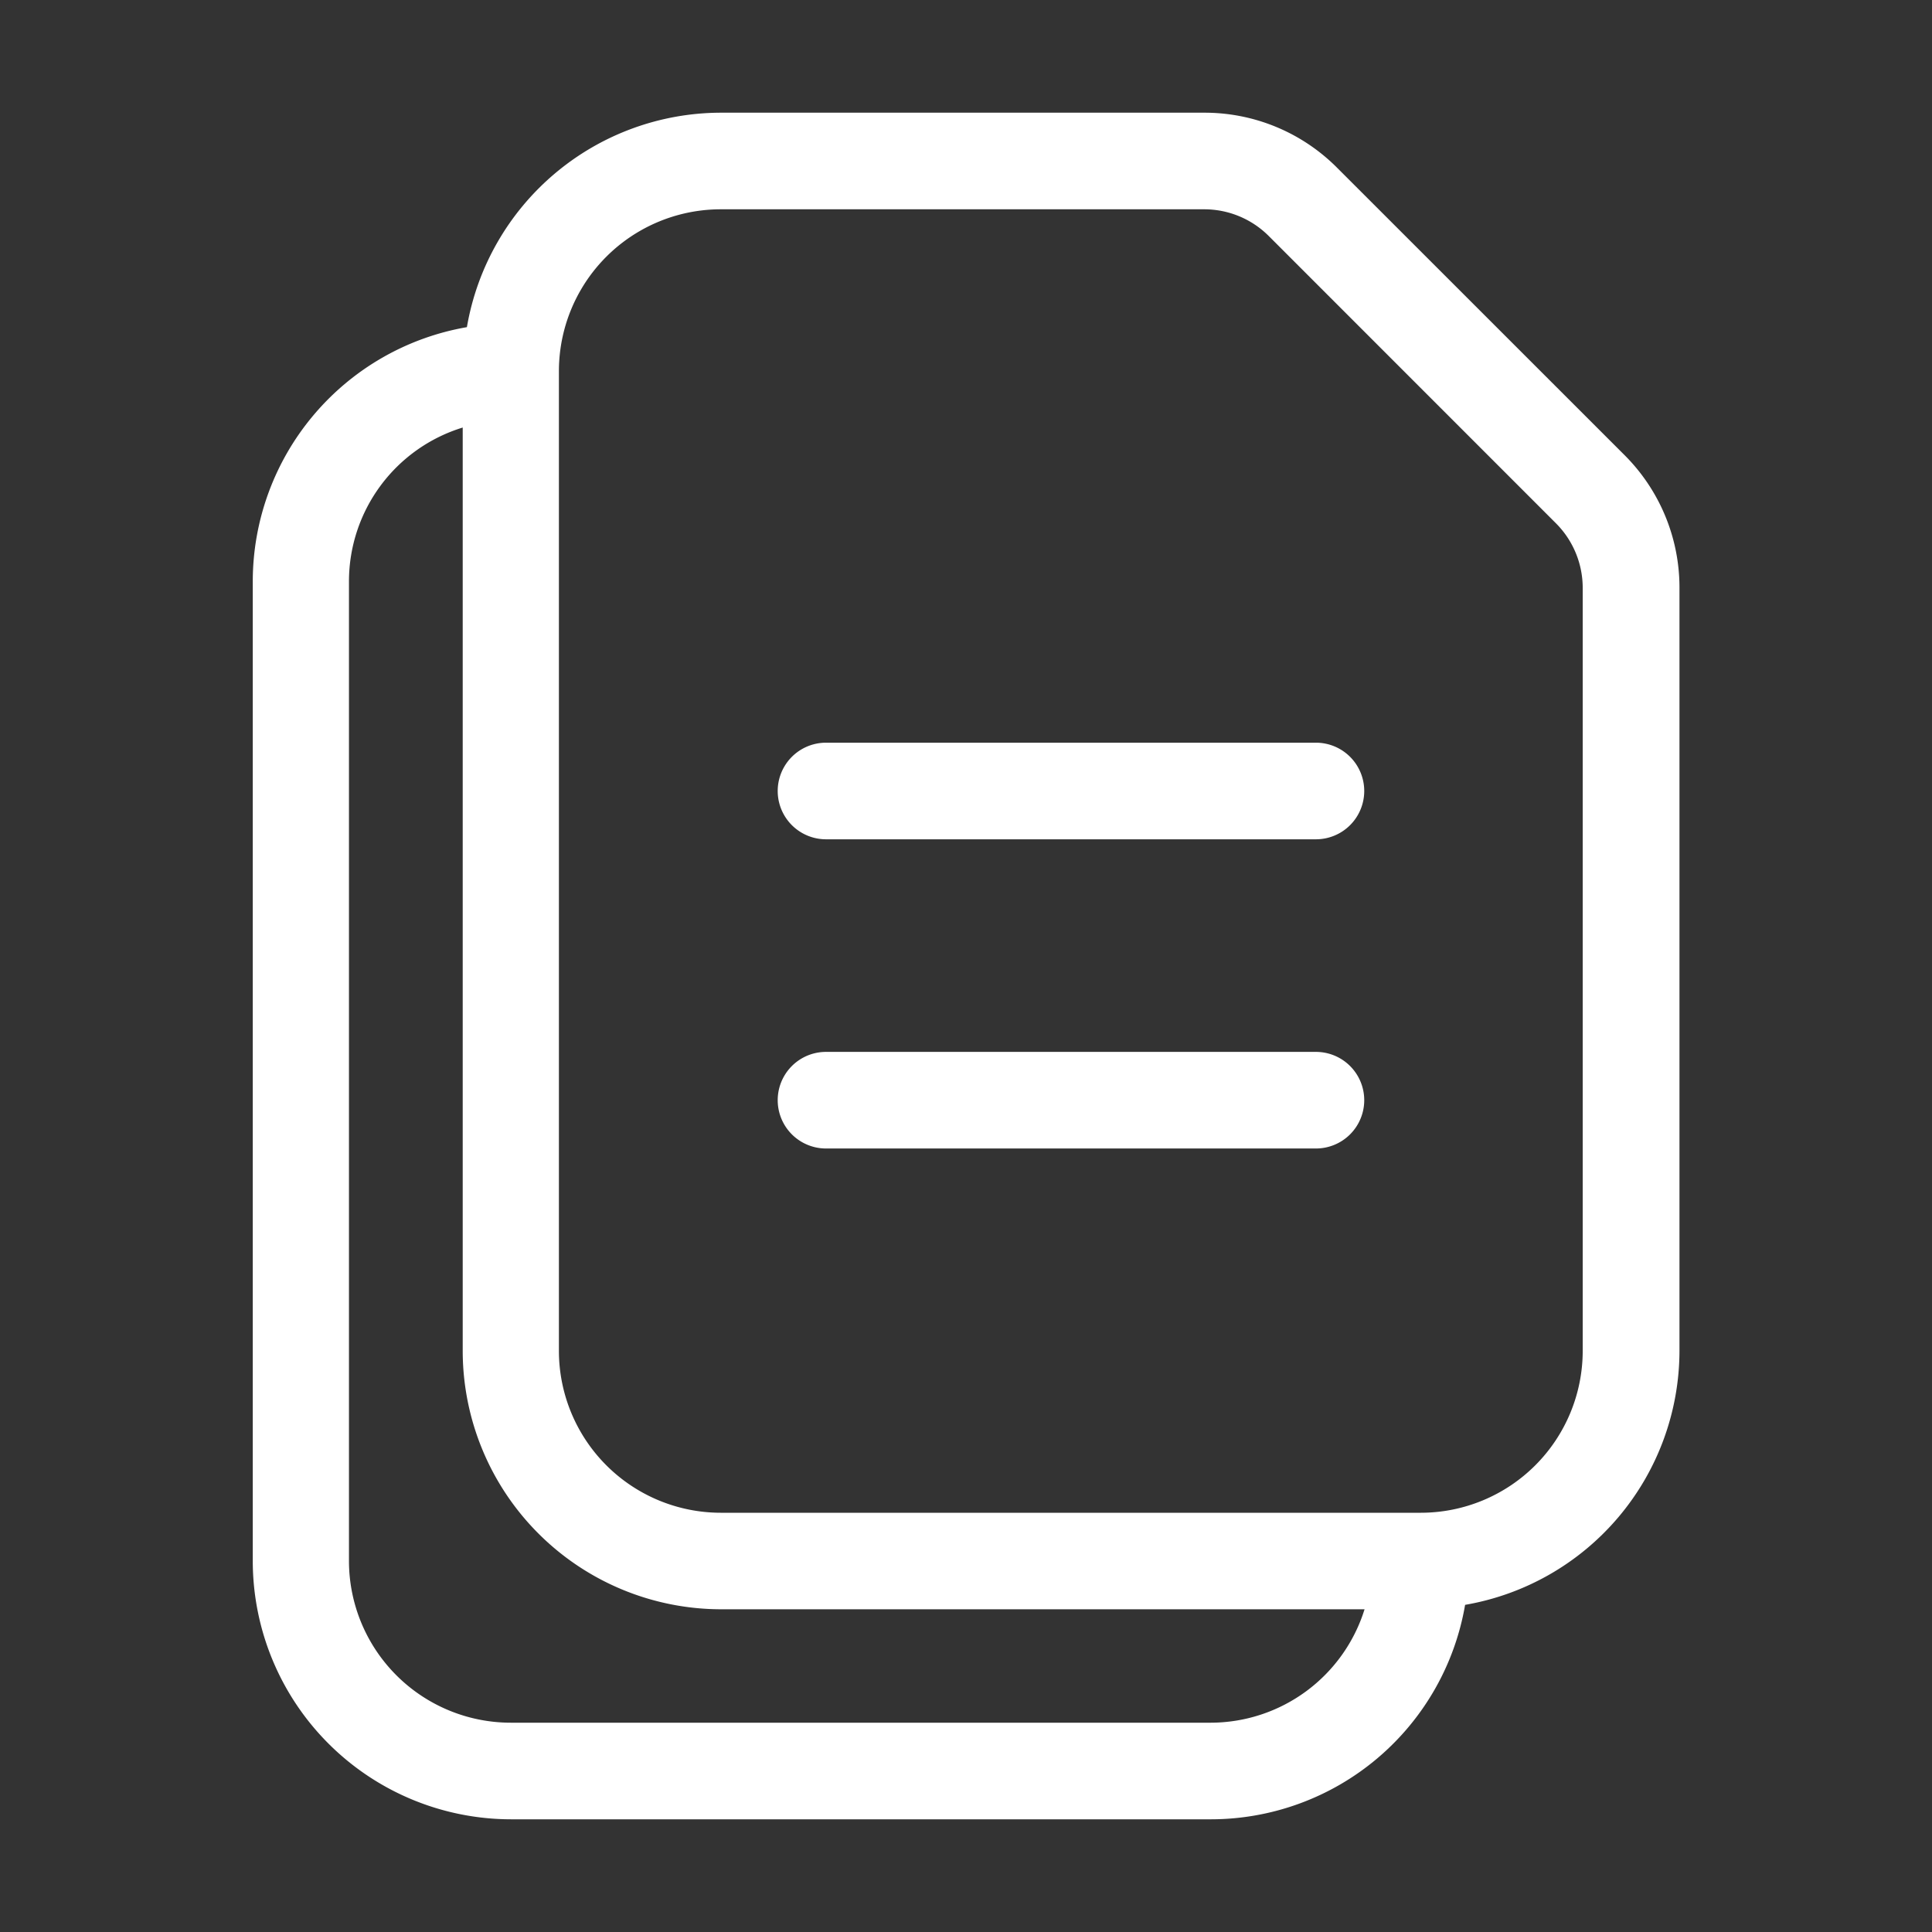 <?xml version="1.0" ?>
<svg data-name="Layer 1" id="Layer_1" viewBox="0 0 24 24" xmlns="http://www.w3.org/2000/svg">
    <rect x="0" y="0" width="24" height="24" fill="#333333" stroke="none"/>
    <title/>
    <path d="M20.176,5.649,16.611,2.085A2.321,2.321,0,0,0,14.958,1.4h-6A3.206,3.206,0,0,0,5.8,4.064,3.207,3.207,0,0,0,3.14,7.217V19.392A3.211,3.211,0,0,0,6.348,22.6h8.7A3.206,3.206,0,0,0,18.2,19.936a3.207,3.207,0,0,0,2.663-3.154V7.3A2.324,2.324,0,0,0,20.176,5.649ZM15.044,21.4h-8.7a2.011,2.011,0,0,1-2.009-2.009V7.217A2,2,0,0,1,5.748,5.311V16.782a3.212,3.212,0,0,0,3.208,3.209h7.995A2.005,2.005,0,0,1,15.044,21.4Zm4.617-4.618a2.012,2.012,0,0,1-2.009,2.01h-8.7a2.012,2.012,0,0,1-2.009-2.01V4.609A2.011,2.011,0,0,1,8.956,2.6h6a1.133,1.133,0,0,1,.806.333L19.328,6.5a1.136,1.136,0,0,1,.333.806ZM16.947,9.826a.6.6,0,0,1-.6.6H10.261a.6.6,0,0,1,0-1.2h6.087A.6.6,0,0,1,16.947,9.826Zm0,3.841a.6.6,0,0,1-.6.6H10.261a.6.6,0,1,1,0-1.2h6.087A.6.6,0,0,1,16.947,13.667Z"
          fill="#fff"/>
</svg>